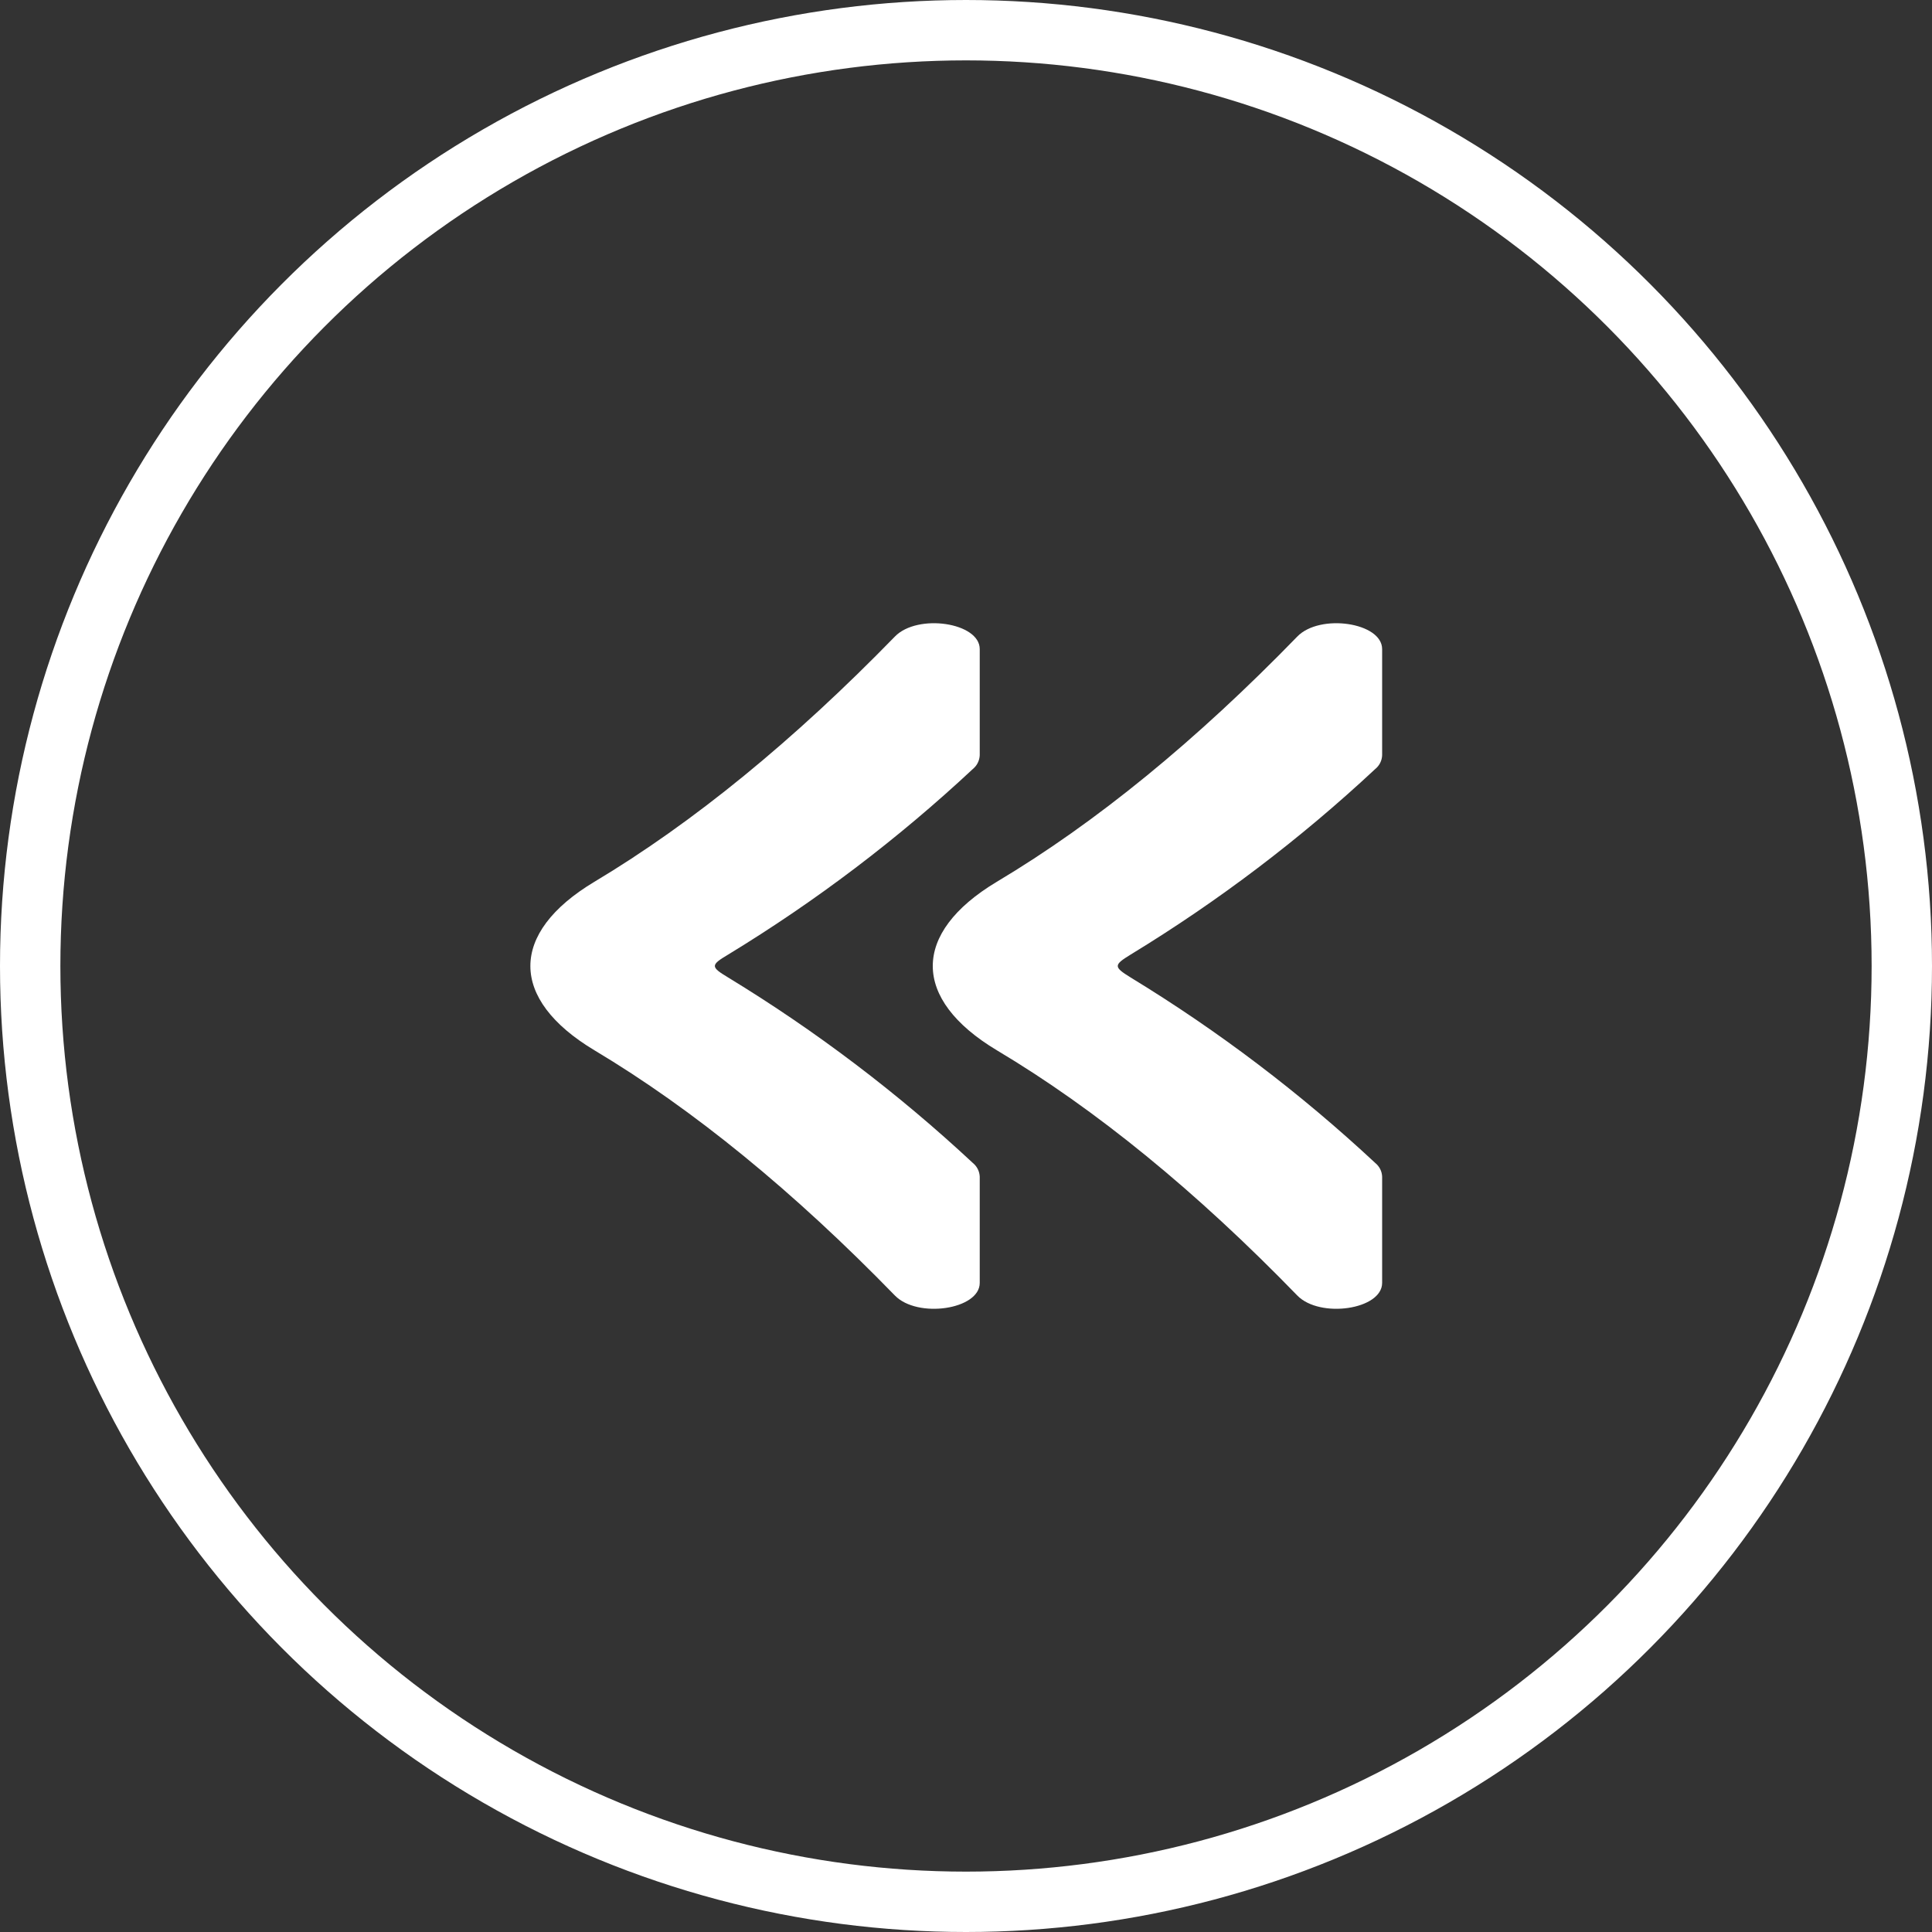 <?xml version="1.0" encoding="UTF-8"?> <svg xmlns="http://www.w3.org/2000/svg" width="64" height="64" viewBox="0 0 64 64" fill="none"><rect x="0" y="0" width="64" height="64" fill="#333333" stroke="none"/><circle cx="32" cy="32" r="31" stroke="white" stroke-width="2"></circle><path d="M33.022 34.792C36.309 36.752 39.635 39.473 42.974 42.915C43.723 43.685 45.785 43.382 45.785 42.498L45.785 38.978C45.782 38.891 45.76 38.806 45.721 38.728C45.681 38.65 45.626 38.581 45.558 38.526C43.074 36.21 40.36 34.152 37.458 32.383C36.884 32.028 36.884 31.971 37.458 31.619C40.361 29.85 43.075 27.791 45.558 25.473C45.626 25.418 45.682 25.348 45.721 25.27C45.76 25.192 45.782 25.106 45.785 25.018L45.785 21.502C45.785 20.62 43.723 20.314 42.974 21.087C39.632 24.529 36.309 27.25 33.016 29.213C30.193 30.907 30.193 33.096 33.022 34.792Z" fill="white"></path><path d="M19.691 34.792C22.971 36.752 26.296 39.473 29.644 42.915C30.393 43.685 32.455 43.382 32.455 42.498L32.455 38.978C32.451 38.891 32.429 38.806 32.39 38.728C32.351 38.65 32.296 38.582 32.228 38.526C29.743 36.21 27.028 34.152 24.125 32.383C23.533 32.028 23.533 31.971 24.125 31.619C27.029 29.851 29.744 27.792 32.228 25.473C32.296 25.417 32.351 25.348 32.39 25.27C32.429 25.191 32.451 25.106 32.455 25.018L32.455 21.502C32.455 20.62 30.393 20.314 29.644 21.087C26.302 24.52 22.968 27.25 19.686 29.213C16.863 30.907 16.863 33.096 19.691 34.792Z" fill="white"></path></svg> 